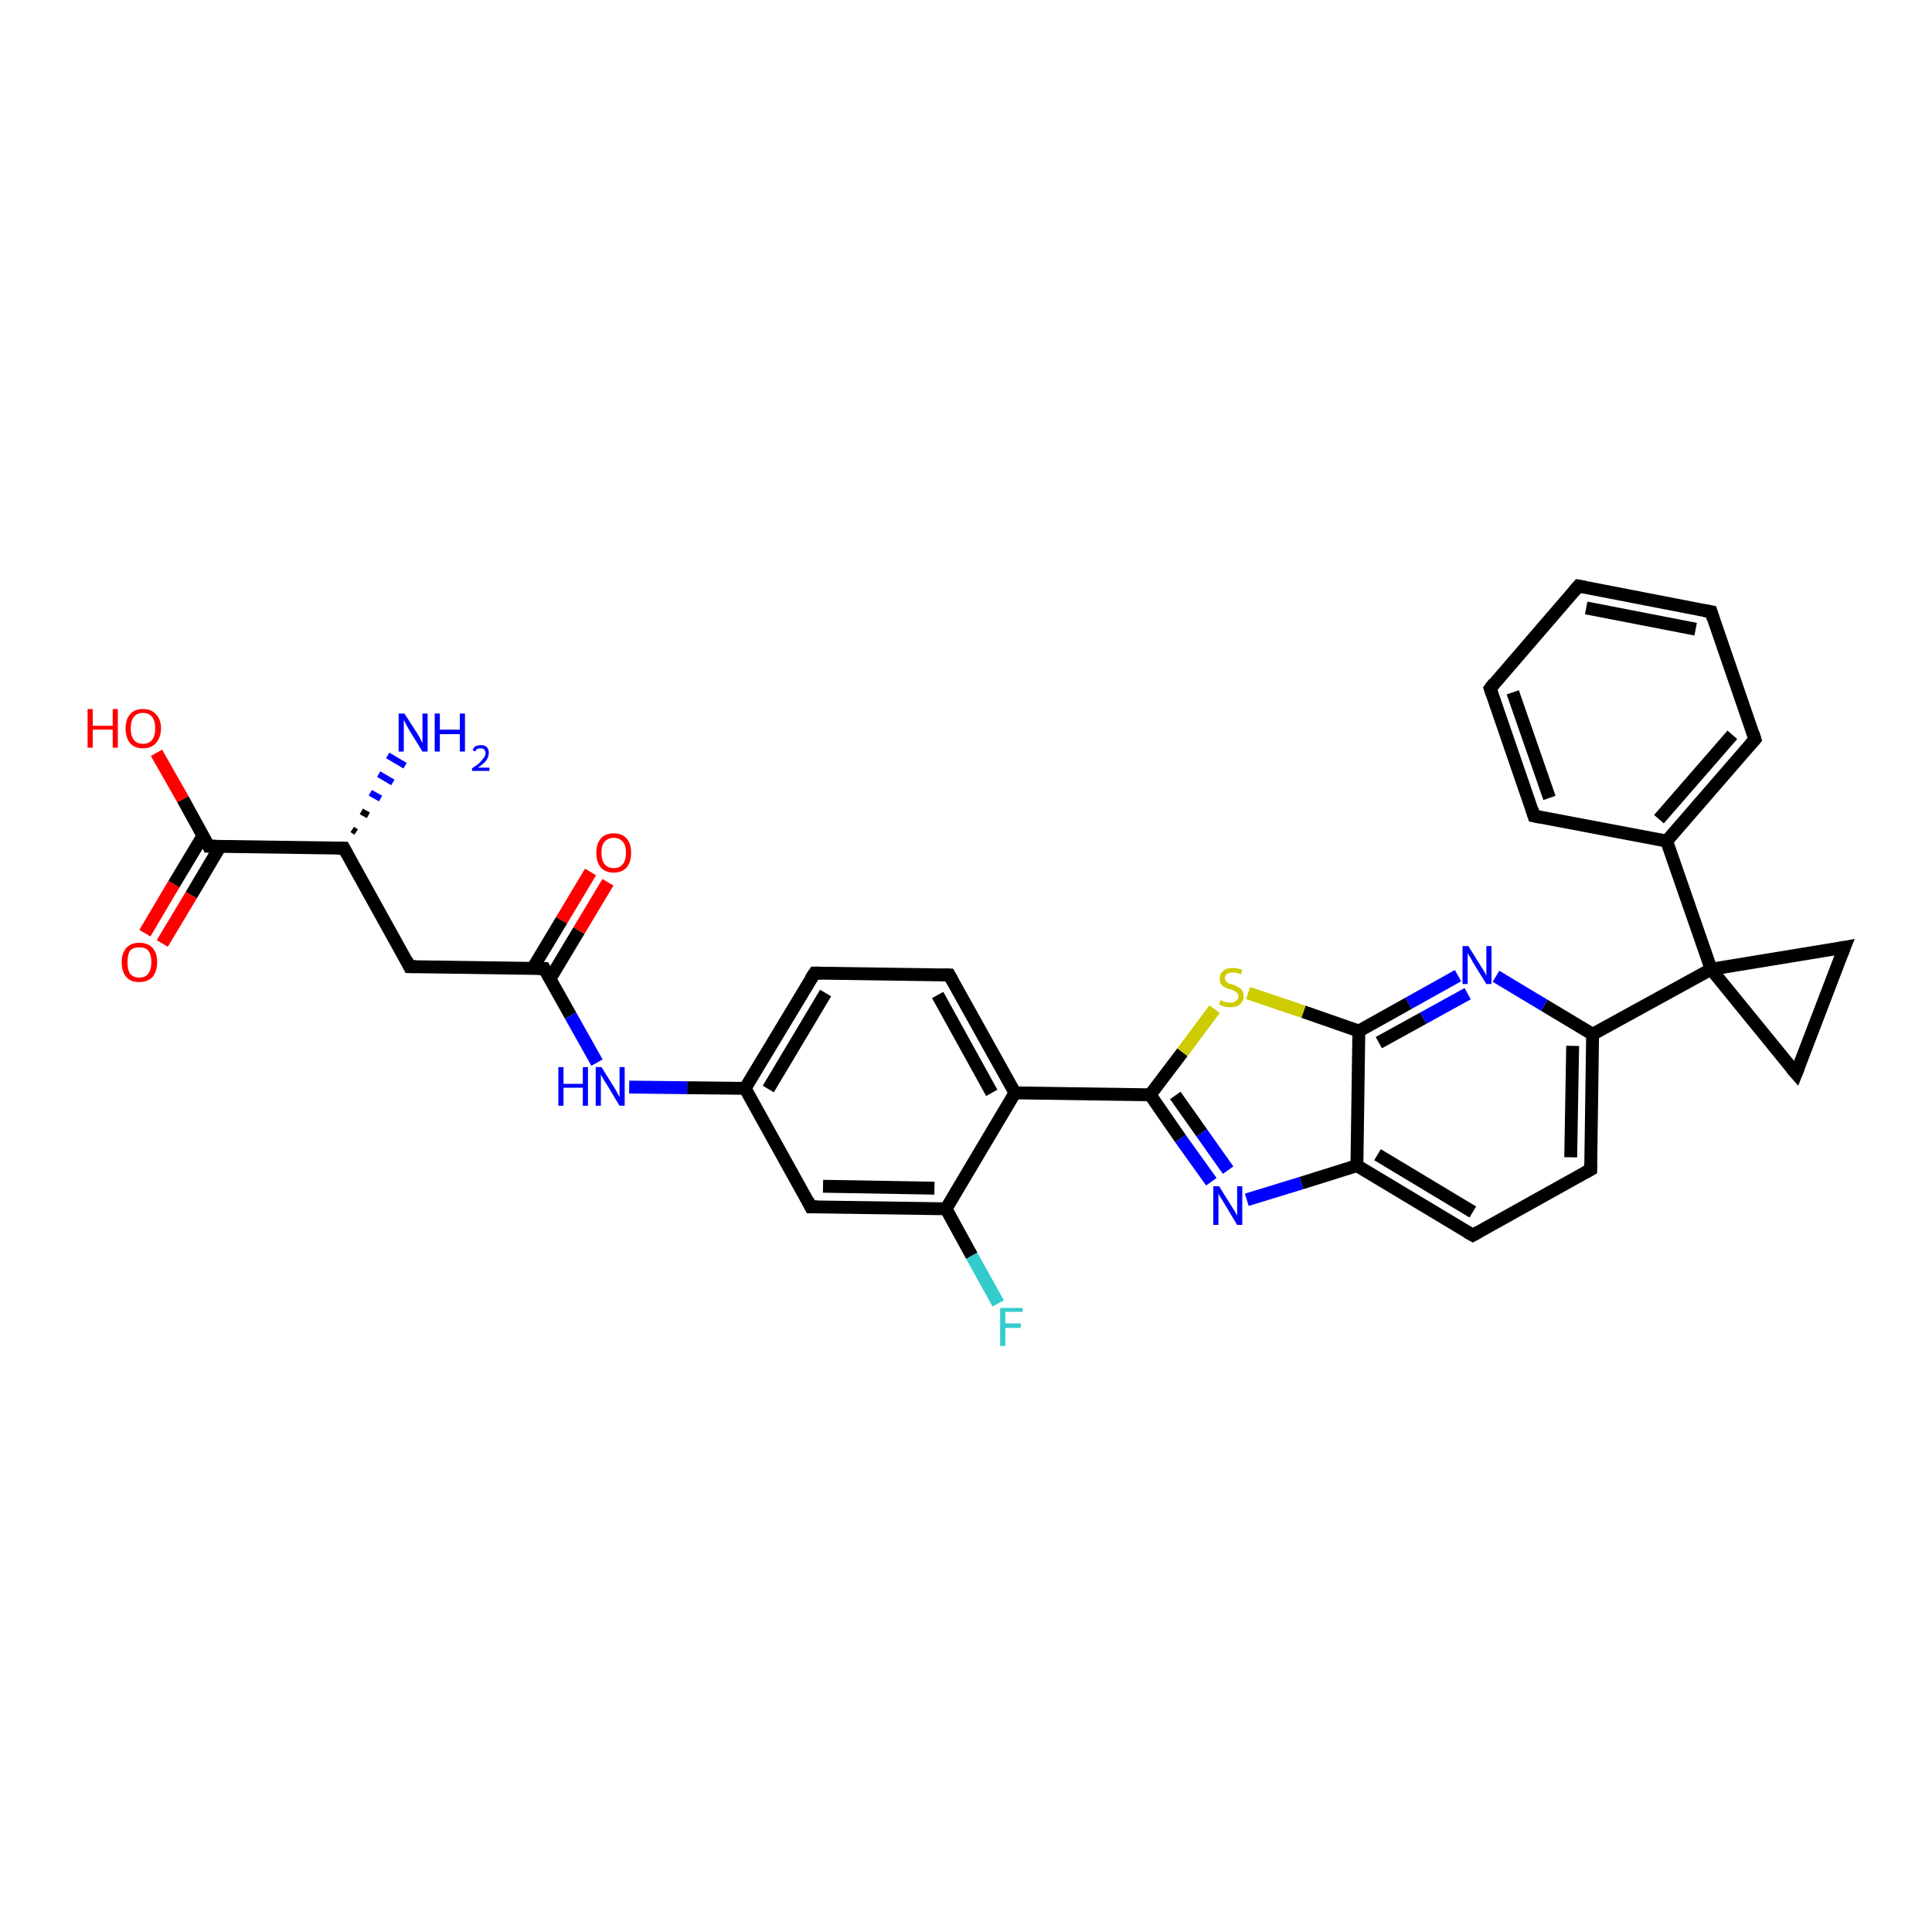 <?xml version='1.0' encoding='iso-8859-1'?>
<svg version='1.1' baseProfile='full'
              xmlns='http://www.w3.org/2000/svg'
                      xmlns:rdkit='http://www.rdkit.org/xml'
                      xmlns:xlink='http://www.w3.org/1999/xlink'
                  xml:space='preserve'
width='300px' height='300px' viewBox='0 0 300 300'>
<!-- END OF HEADER -->
<rect style='opacity:1.0;fill:#FFFFFF;stroke:none' width='300.0' height='300.0' x='0.0' y='0.0'> </rect>
<path class='bond-0 atom-1 atom-0' d='M 54.7,128.8 L 55.3,129.2' style='fill:none;fill-rule:evenodd;stroke:#000000;stroke-width:1.0px;stroke-linecap:butt;stroke-linejoin:miter;stroke-opacity:1' />
<path class='bond-0 atom-1 atom-0' d='M 56.1,126.0 L 57.2,126.6' style='fill:none;fill-rule:evenodd;stroke:#000000;stroke-width:1.0px;stroke-linecap:butt;stroke-linejoin:miter;stroke-opacity:1' />
<path class='bond-0 atom-1 atom-0' d='M 57.5,123.1 L 59.1,124.0' style='fill:none;fill-rule:evenodd;stroke:#0000FF;stroke-width:1.0px;stroke-linecap:butt;stroke-linejoin:miter;stroke-opacity:1' />
<path class='bond-0 atom-1 atom-0' d='M 58.8,120.2 L 61.0,121.5' style='fill:none;fill-rule:evenodd;stroke:#0000FF;stroke-width:1.0px;stroke-linecap:butt;stroke-linejoin:miter;stroke-opacity:1' />
<path class='bond-0 atom-1 atom-0' d='M 60.2,117.3 L 62.9,118.9' style='fill:none;fill-rule:evenodd;stroke:#0000FF;stroke-width:1.0px;stroke-linecap:butt;stroke-linejoin:miter;stroke-opacity:1' />
<path class='bond-1 atom-1 atom-2' d='M 53.4,131.7 L 63.6,150.1' style='fill:none;fill-rule:evenodd;stroke:#000000;stroke-width:2.0px;stroke-linecap:butt;stroke-linejoin:miter;stroke-opacity:1' />
<path class='bond-2 atom-2 atom-3' d='M 63.6,150.1 L 84.5,150.4' style='fill:none;fill-rule:evenodd;stroke:#000000;stroke-width:2.0px;stroke-linecap:butt;stroke-linejoin:miter;stroke-opacity:1' />
<path class='bond-3 atom-3 atom-4' d='M 85.4,152.0 L 89.9,144.5' style='fill:none;fill-rule:evenodd;stroke:#000000;stroke-width:2.0px;stroke-linecap:butt;stroke-linejoin:miter;stroke-opacity:1' />
<path class='bond-3 atom-3 atom-4' d='M 89.9,144.5 L 94.4,137.0' style='fill:none;fill-rule:evenodd;stroke:#FF0000;stroke-width:2.0px;stroke-linecap:butt;stroke-linejoin:miter;stroke-opacity:1' />
<path class='bond-3 atom-3 atom-4' d='M 82.7,150.4 L 87.2,142.9' style='fill:none;fill-rule:evenodd;stroke:#000000;stroke-width:2.0px;stroke-linecap:butt;stroke-linejoin:miter;stroke-opacity:1' />
<path class='bond-3 atom-3 atom-4' d='M 87.2,142.9 L 91.7,135.4' style='fill:none;fill-rule:evenodd;stroke:#FF0000;stroke-width:2.0px;stroke-linecap:butt;stroke-linejoin:miter;stroke-opacity:1' />
<path class='bond-4 atom-3 atom-5' d='M 84.5,150.4 L 88.6,157.7' style='fill:none;fill-rule:evenodd;stroke:#000000;stroke-width:2.0px;stroke-linecap:butt;stroke-linejoin:miter;stroke-opacity:1' />
<path class='bond-4 atom-3 atom-5' d='M 88.6,157.7 L 92.7,165.0' style='fill:none;fill-rule:evenodd;stroke:#0000FF;stroke-width:2.0px;stroke-linecap:butt;stroke-linejoin:miter;stroke-opacity:1' />
<path class='bond-5 atom-5 atom-6' d='M 97.7,168.8 L 106.7,168.9' style='fill:none;fill-rule:evenodd;stroke:#0000FF;stroke-width:2.0px;stroke-linecap:butt;stroke-linejoin:miter;stroke-opacity:1' />
<path class='bond-5 atom-5 atom-6' d='M 106.7,168.9 L 115.7,169.0' style='fill:none;fill-rule:evenodd;stroke:#000000;stroke-width:2.0px;stroke-linecap:butt;stroke-linejoin:miter;stroke-opacity:1' />
<path class='bond-6 atom-6 atom-7' d='M 115.7,169.0 L 126.5,151.1' style='fill:none;fill-rule:evenodd;stroke:#000000;stroke-width:2.0px;stroke-linecap:butt;stroke-linejoin:miter;stroke-opacity:1' />
<path class='bond-6 atom-6 atom-7' d='M 119.3,169.1 L 128.2,154.2' style='fill:none;fill-rule:evenodd;stroke:#000000;stroke-width:2.0px;stroke-linecap:butt;stroke-linejoin:miter;stroke-opacity:1' />
<path class='bond-7 atom-7 atom-8' d='M 126.5,151.1 L 147.4,151.4' style='fill:none;fill-rule:evenodd;stroke:#000000;stroke-width:2.0px;stroke-linecap:butt;stroke-linejoin:miter;stroke-opacity:1' />
<path class='bond-8 atom-8 atom-9' d='M 147.4,151.4 L 157.6,169.7' style='fill:none;fill-rule:evenodd;stroke:#000000;stroke-width:2.0px;stroke-linecap:butt;stroke-linejoin:miter;stroke-opacity:1' />
<path class='bond-8 atom-8 atom-9' d='M 145.6,154.5 L 154.0,169.7' style='fill:none;fill-rule:evenodd;stroke:#000000;stroke-width:2.0px;stroke-linecap:butt;stroke-linejoin:miter;stroke-opacity:1' />
<path class='bond-9 atom-9 atom-10' d='M 157.6,169.7 L 178.6,170.0' style='fill:none;fill-rule:evenodd;stroke:#000000;stroke-width:2.0px;stroke-linecap:butt;stroke-linejoin:miter;stroke-opacity:1' />
<path class='bond-10 atom-10 atom-11' d='M 178.6,170.0 L 183.3,176.8' style='fill:none;fill-rule:evenodd;stroke:#000000;stroke-width:2.0px;stroke-linecap:butt;stroke-linejoin:miter;stroke-opacity:1' />
<path class='bond-10 atom-10 atom-11' d='M 183.3,176.8 L 188.1,183.5' style='fill:none;fill-rule:evenodd;stroke:#0000FF;stroke-width:2.0px;stroke-linecap:butt;stroke-linejoin:miter;stroke-opacity:1' />
<path class='bond-10 atom-10 atom-11' d='M 182.5,170.1 L 186.6,175.9' style='fill:none;fill-rule:evenodd;stroke:#000000;stroke-width:2.0px;stroke-linecap:butt;stroke-linejoin:miter;stroke-opacity:1' />
<path class='bond-10 atom-10 atom-11' d='M 186.6,175.9 L 190.7,181.7' style='fill:none;fill-rule:evenodd;stroke:#0000FF;stroke-width:2.0px;stroke-linecap:butt;stroke-linejoin:miter;stroke-opacity:1' />
<path class='bond-11 atom-11 atom-12' d='M 193.6,186.3 L 202.1,183.7' style='fill:none;fill-rule:evenodd;stroke:#0000FF;stroke-width:2.0px;stroke-linecap:butt;stroke-linejoin:miter;stroke-opacity:1' />
<path class='bond-11 atom-11 atom-12' d='M 202.1,183.7 L 210.7,181.0' style='fill:none;fill-rule:evenodd;stroke:#000000;stroke-width:2.0px;stroke-linecap:butt;stroke-linejoin:miter;stroke-opacity:1' />
<path class='bond-12 atom-12 atom-13' d='M 210.7,181.0 L 228.7,191.8' style='fill:none;fill-rule:evenodd;stroke:#000000;stroke-width:2.0px;stroke-linecap:butt;stroke-linejoin:miter;stroke-opacity:1' />
<path class='bond-12 atom-12 atom-13' d='M 213.9,179.3 L 228.7,188.2' style='fill:none;fill-rule:evenodd;stroke:#000000;stroke-width:2.0px;stroke-linecap:butt;stroke-linejoin:miter;stroke-opacity:1' />
<path class='bond-13 atom-13 atom-14' d='M 228.7,191.8 L 247.0,181.6' style='fill:none;fill-rule:evenodd;stroke:#000000;stroke-width:2.0px;stroke-linecap:butt;stroke-linejoin:miter;stroke-opacity:1' />
<path class='bond-14 atom-14 atom-15' d='M 247.0,181.6 L 247.3,160.6' style='fill:none;fill-rule:evenodd;stroke:#000000;stroke-width:2.0px;stroke-linecap:butt;stroke-linejoin:miter;stroke-opacity:1' />
<path class='bond-14 atom-14 atom-15' d='M 243.9,179.7 L 244.2,162.4' style='fill:none;fill-rule:evenodd;stroke:#000000;stroke-width:2.0px;stroke-linecap:butt;stroke-linejoin:miter;stroke-opacity:1' />
<path class='bond-15 atom-15 atom-16' d='M 247.3,160.6 L 239.8,156.1' style='fill:none;fill-rule:evenodd;stroke:#000000;stroke-width:2.0px;stroke-linecap:butt;stroke-linejoin:miter;stroke-opacity:1' />
<path class='bond-15 atom-15 atom-16' d='M 239.8,156.1 L 232.3,151.6' style='fill:none;fill-rule:evenodd;stroke:#0000FF;stroke-width:2.0px;stroke-linecap:butt;stroke-linejoin:miter;stroke-opacity:1' />
<path class='bond-16 atom-16 atom-17' d='M 226.4,151.5 L 218.7,155.8' style='fill:none;fill-rule:evenodd;stroke:#0000FF;stroke-width:2.0px;stroke-linecap:butt;stroke-linejoin:miter;stroke-opacity:1' />
<path class='bond-16 atom-16 atom-17' d='M 218.7,155.8 L 211.0,160.1' style='fill:none;fill-rule:evenodd;stroke:#000000;stroke-width:2.0px;stroke-linecap:butt;stroke-linejoin:miter;stroke-opacity:1' />
<path class='bond-16 atom-16 atom-17' d='M 227.9,154.3 L 221.0,158.1' style='fill:none;fill-rule:evenodd;stroke:#0000FF;stroke-width:2.0px;stroke-linecap:butt;stroke-linejoin:miter;stroke-opacity:1' />
<path class='bond-16 atom-16 atom-17' d='M 221.0,158.1 L 214.1,161.9' style='fill:none;fill-rule:evenodd;stroke:#000000;stroke-width:2.0px;stroke-linecap:butt;stroke-linejoin:miter;stroke-opacity:1' />
<path class='bond-17 atom-17 atom-18' d='M 211.0,160.1 L 202.4,157.1' style='fill:none;fill-rule:evenodd;stroke:#000000;stroke-width:2.0px;stroke-linecap:butt;stroke-linejoin:miter;stroke-opacity:1' />
<path class='bond-17 atom-17 atom-18' d='M 202.4,157.1 L 193.8,154.2' style='fill:none;fill-rule:evenodd;stroke:#CCCC00;stroke-width:2.0px;stroke-linecap:butt;stroke-linejoin:miter;stroke-opacity:1' />
<path class='bond-18 atom-15 atom-19' d='M 247.3,160.6 L 265.7,150.5' style='fill:none;fill-rule:evenodd;stroke:#000000;stroke-width:2.0px;stroke-linecap:butt;stroke-linejoin:miter;stroke-opacity:1' />
<path class='bond-19 atom-19 atom-20' d='M 265.7,150.5 L 286.4,147.1' style='fill:none;fill-rule:evenodd;stroke:#000000;stroke-width:2.0px;stroke-linecap:butt;stroke-linejoin:miter;stroke-opacity:1' />
<path class='bond-20 atom-20 atom-21' d='M 286.4,147.1 L 278.9,166.7' style='fill:none;fill-rule:evenodd;stroke:#000000;stroke-width:2.0px;stroke-linecap:butt;stroke-linejoin:miter;stroke-opacity:1' />
<path class='bond-21 atom-19 atom-22' d='M 265.7,150.5 L 258.8,130.6' style='fill:none;fill-rule:evenodd;stroke:#000000;stroke-width:2.0px;stroke-linecap:butt;stroke-linejoin:miter;stroke-opacity:1' />
<path class='bond-22 atom-22 atom-23' d='M 258.8,130.6 L 272.5,114.8' style='fill:none;fill-rule:evenodd;stroke:#000000;stroke-width:2.0px;stroke-linecap:butt;stroke-linejoin:miter;stroke-opacity:1' />
<path class='bond-22 atom-22 atom-23' d='M 257.6,127.2 L 269.0,114.1' style='fill:none;fill-rule:evenodd;stroke:#000000;stroke-width:2.0px;stroke-linecap:butt;stroke-linejoin:miter;stroke-opacity:1' />
<path class='bond-23 atom-23 atom-24' d='M 272.5,114.8 L 265.7,95.0' style='fill:none;fill-rule:evenodd;stroke:#000000;stroke-width:2.0px;stroke-linecap:butt;stroke-linejoin:miter;stroke-opacity:1' />
<path class='bond-24 atom-24 atom-25' d='M 265.7,95.0 L 245.1,91.0' style='fill:none;fill-rule:evenodd;stroke:#000000;stroke-width:2.0px;stroke-linecap:butt;stroke-linejoin:miter;stroke-opacity:1' />
<path class='bond-24 atom-24 atom-25' d='M 263.3,97.7 L 246.3,94.4' style='fill:none;fill-rule:evenodd;stroke:#000000;stroke-width:2.0px;stroke-linecap:butt;stroke-linejoin:miter;stroke-opacity:1' />
<path class='bond-25 atom-25 atom-26' d='M 245.1,91.0 L 231.4,106.9' style='fill:none;fill-rule:evenodd;stroke:#000000;stroke-width:2.0px;stroke-linecap:butt;stroke-linejoin:miter;stroke-opacity:1' />
<path class='bond-26 atom-26 atom-27' d='M 231.4,106.9 L 238.2,126.7' style='fill:none;fill-rule:evenodd;stroke:#000000;stroke-width:2.0px;stroke-linecap:butt;stroke-linejoin:miter;stroke-opacity:1' />
<path class='bond-26 atom-26 atom-27' d='M 234.9,107.5 L 240.6,123.9' style='fill:none;fill-rule:evenodd;stroke:#000000;stroke-width:2.0px;stroke-linecap:butt;stroke-linejoin:miter;stroke-opacity:1' />
<path class='bond-27 atom-9 atom-28' d='M 157.6,169.7 L 146.9,187.7' style='fill:none;fill-rule:evenodd;stroke:#000000;stroke-width:2.0px;stroke-linecap:butt;stroke-linejoin:miter;stroke-opacity:1' />
<path class='bond-28 atom-28 atom-29' d='M 146.9,187.7 L 150.9,195.0' style='fill:none;fill-rule:evenodd;stroke:#000000;stroke-width:2.0px;stroke-linecap:butt;stroke-linejoin:miter;stroke-opacity:1' />
<path class='bond-28 atom-28 atom-29' d='M 150.9,195.0 L 155.0,202.4' style='fill:none;fill-rule:evenodd;stroke:#33CCCC;stroke-width:2.0px;stroke-linecap:butt;stroke-linejoin:miter;stroke-opacity:1' />
<path class='bond-29 atom-28 atom-30' d='M 146.9,187.7 L 125.9,187.4' style='fill:none;fill-rule:evenodd;stroke:#000000;stroke-width:2.0px;stroke-linecap:butt;stroke-linejoin:miter;stroke-opacity:1' />
<path class='bond-29 atom-28 atom-30' d='M 145.1,184.5 L 127.8,184.2' style='fill:none;fill-rule:evenodd;stroke:#000000;stroke-width:2.0px;stroke-linecap:butt;stroke-linejoin:miter;stroke-opacity:1' />
<path class='bond-30 atom-1 atom-31' d='M 53.4,131.7 L 32.4,131.4' style='fill:none;fill-rule:evenodd;stroke:#000000;stroke-width:2.0px;stroke-linecap:butt;stroke-linejoin:miter;stroke-opacity:1' />
<path class='bond-31 atom-31 atom-32' d='M 32.4,131.4 L 28.4,124.1' style='fill:none;fill-rule:evenodd;stroke:#000000;stroke-width:2.0px;stroke-linecap:butt;stroke-linejoin:miter;stroke-opacity:1' />
<path class='bond-31 atom-31 atom-32' d='M 28.4,124.1 L 24.3,116.9' style='fill:none;fill-rule:evenodd;stroke:#FF0000;stroke-width:2.0px;stroke-linecap:butt;stroke-linejoin:miter;stroke-opacity:1' />
<path class='bond-32 atom-31 atom-33' d='M 31.5,129.8 L 27.0,137.3' style='fill:none;fill-rule:evenodd;stroke:#000000;stroke-width:2.0px;stroke-linecap:butt;stroke-linejoin:miter;stroke-opacity:1' />
<path class='bond-32 atom-31 atom-33' d='M 27.0,137.3 L 22.5,144.9' style='fill:none;fill-rule:evenodd;stroke:#FF0000;stroke-width:2.0px;stroke-linecap:butt;stroke-linejoin:miter;stroke-opacity:1' />
<path class='bond-32 atom-31 atom-33' d='M 34.2,131.4 L 29.7,139.0' style='fill:none;fill-rule:evenodd;stroke:#000000;stroke-width:2.0px;stroke-linecap:butt;stroke-linejoin:miter;stroke-opacity:1' />
<path class='bond-32 atom-31 atom-33' d='M 29.7,139.0 L 25.2,146.5' style='fill:none;fill-rule:evenodd;stroke:#FF0000;stroke-width:2.0px;stroke-linecap:butt;stroke-linejoin:miter;stroke-opacity:1' />
<path class='bond-33 atom-30 atom-6' d='M 125.9,187.4 L 115.7,169.0' style='fill:none;fill-rule:evenodd;stroke:#000000;stroke-width:2.0px;stroke-linecap:butt;stroke-linejoin:miter;stroke-opacity:1' />
<path class='bond-34 atom-18 atom-10' d='M 188.6,156.7 L 183.6,163.4' style='fill:none;fill-rule:evenodd;stroke:#CCCC00;stroke-width:2.0px;stroke-linecap:butt;stroke-linejoin:miter;stroke-opacity:1' />
<path class='bond-34 atom-18 atom-10' d='M 183.6,163.4 L 178.6,170.0' style='fill:none;fill-rule:evenodd;stroke:#000000;stroke-width:2.0px;stroke-linecap:butt;stroke-linejoin:miter;stroke-opacity:1' />
<path class='bond-35 atom-21 atom-19' d='M 278.9,166.7 L 265.7,150.5' style='fill:none;fill-rule:evenodd;stroke:#000000;stroke-width:2.0px;stroke-linecap:butt;stroke-linejoin:miter;stroke-opacity:1' />
<path class='bond-36 atom-27 atom-22' d='M 238.2,126.7 L 258.8,130.6' style='fill:none;fill-rule:evenodd;stroke:#000000;stroke-width:2.0px;stroke-linecap:butt;stroke-linejoin:miter;stroke-opacity:1' />
<path class='bond-37 atom-17 atom-12' d='M 211.0,160.1 L 210.7,181.0' style='fill:none;fill-rule:evenodd;stroke:#000000;stroke-width:2.0px;stroke-linecap:butt;stroke-linejoin:miter;stroke-opacity:1' />
<path d='M 53.9,132.6 L 53.4,131.7 L 52.3,131.7' style='fill:none;stroke:#000000;stroke-width:2.0px;stroke-linecap:butt;stroke-linejoin:miter;stroke-opacity:1;' />
<path d='M 63.1,149.1 L 63.6,150.1 L 64.6,150.1' style='fill:none;stroke:#000000;stroke-width:2.0px;stroke-linecap:butt;stroke-linejoin:miter;stroke-opacity:1;' />
<path d='M 83.5,150.4 L 84.5,150.4 L 84.7,150.8' style='fill:none;stroke:#000000;stroke-width:2.0px;stroke-linecap:butt;stroke-linejoin:miter;stroke-opacity:1;' />
<path d='M 125.9,152.0 L 126.5,151.1 L 127.5,151.1' style='fill:none;stroke:#000000;stroke-width:2.0px;stroke-linecap:butt;stroke-linejoin:miter;stroke-opacity:1;' />
<path d='M 146.4,151.4 L 147.4,151.4 L 147.9,152.3' style='fill:none;stroke:#000000;stroke-width:2.0px;stroke-linecap:butt;stroke-linejoin:miter;stroke-opacity:1;' />
<path d='M 227.8,191.3 L 228.7,191.8 L 229.6,191.3' style='fill:none;stroke:#000000;stroke-width:2.0px;stroke-linecap:butt;stroke-linejoin:miter;stroke-opacity:1;' />
<path d='M 246.1,182.1 L 247.0,181.6 L 247.0,180.6' style='fill:none;stroke:#000000;stroke-width:2.0px;stroke-linecap:butt;stroke-linejoin:miter;stroke-opacity:1;' />
<path d='M 285.3,147.3 L 286.4,147.1 L 286.0,148.1' style='fill:none;stroke:#000000;stroke-width:2.0px;stroke-linecap:butt;stroke-linejoin:miter;stroke-opacity:1;' />
<path d='M 279.3,165.7 L 278.9,166.7 L 278.2,165.9' style='fill:none;stroke:#000000;stroke-width:2.0px;stroke-linecap:butt;stroke-linejoin:miter;stroke-opacity:1;' />
<path d='M 271.8,115.6 L 272.5,114.8 L 272.2,113.8' style='fill:none;stroke:#000000;stroke-width:2.0px;stroke-linecap:butt;stroke-linejoin:miter;stroke-opacity:1;' />
<path d='M 266.0,96.0 L 265.7,95.0 L 264.6,94.8' style='fill:none;stroke:#000000;stroke-width:2.0px;stroke-linecap:butt;stroke-linejoin:miter;stroke-opacity:1;' />
<path d='M 246.1,91.2 L 245.1,91.0 L 244.4,91.8' style='fill:none;stroke:#000000;stroke-width:2.0px;stroke-linecap:butt;stroke-linejoin:miter;stroke-opacity:1;' />
<path d='M 232.0,106.1 L 231.4,106.9 L 231.7,107.8' style='fill:none;stroke:#000000;stroke-width:2.0px;stroke-linecap:butt;stroke-linejoin:miter;stroke-opacity:1;' />
<path d='M 237.9,125.7 L 238.2,126.7 L 239.2,126.9' style='fill:none;stroke:#000000;stroke-width:2.0px;stroke-linecap:butt;stroke-linejoin:miter;stroke-opacity:1;' />
<path d='M 126.9,187.4 L 125.9,187.4 L 125.4,186.4' style='fill:none;stroke:#000000;stroke-width:2.0px;stroke-linecap:butt;stroke-linejoin:miter;stroke-opacity:1;' />
<path d='M 33.5,131.4 L 32.4,131.4 L 32.2,131.0' style='fill:none;stroke:#000000;stroke-width:2.0px;stroke-linecap:butt;stroke-linejoin:miter;stroke-opacity:1;' />
<path class='atom-0' d='M 62.8 110.8
L 64.8 113.9
Q 65.0 114.2, 65.3 114.8
Q 65.6 115.4, 65.6 115.4
L 65.6 110.8
L 66.4 110.8
L 66.4 116.7
L 65.6 116.7
L 63.5 113.3
Q 63.3 112.9, 63.0 112.4
Q 62.8 111.9, 62.7 111.8
L 62.7 116.7
L 61.9 116.7
L 61.9 110.8
L 62.8 110.8
' fill='#0000FF'/>
<path class='atom-0' d='M 67.5 110.8
L 68.3 110.8
L 68.3 113.3
L 71.4 113.3
L 71.4 110.8
L 72.2 110.8
L 72.2 116.7
L 71.4 116.7
L 71.4 114.0
L 68.3 114.0
L 68.3 116.7
L 67.5 116.7
L 67.5 110.8
' fill='#0000FF'/>
<path class='atom-0' d='M 73.4 116.5
Q 73.5 116.1, 73.8 115.9
Q 74.2 115.7, 74.7 115.7
Q 75.2 115.7, 75.6 116.0
Q 75.9 116.4, 75.9 116.9
Q 75.9 117.5, 75.5 118.1
Q 75.1 118.6, 74.2 119.2
L 76.0 119.2
L 76.0 119.7
L 73.3 119.7
L 73.3 119.3
Q 74.1 118.8, 74.5 118.4
Q 74.9 118.0, 75.1 117.7
Q 75.4 117.3, 75.4 117.0
Q 75.4 116.6, 75.2 116.4
Q 75.0 116.2, 74.7 116.2
Q 74.3 116.2, 74.1 116.3
Q 73.9 116.4, 73.8 116.7
L 73.4 116.5
' fill='#0000FF'/>
<path class='atom-4' d='M 92.6 132.4
Q 92.6 131.0, 93.3 130.2
Q 94.0 129.4, 95.3 129.4
Q 96.6 129.4, 97.3 130.2
Q 98.0 131.0, 98.0 132.4
Q 98.0 133.9, 97.3 134.7
Q 96.6 135.5, 95.3 135.5
Q 94.0 135.5, 93.3 134.7
Q 92.6 133.9, 92.6 132.4
M 95.3 134.8
Q 96.2 134.8, 96.7 134.2
Q 97.2 133.6, 97.2 132.4
Q 97.2 131.2, 96.7 130.7
Q 96.2 130.1, 95.3 130.1
Q 94.4 130.1, 93.9 130.7
Q 93.4 131.2, 93.4 132.4
Q 93.4 133.6, 93.9 134.2
Q 94.4 134.8, 95.3 134.8
' fill='#FF0000'/>
<path class='atom-5' d='M 86.7 165.7
L 87.5 165.7
L 87.5 168.3
L 90.5 168.3
L 90.5 165.7
L 91.3 165.7
L 91.3 171.7
L 90.5 171.7
L 90.5 168.9
L 87.5 168.9
L 87.5 171.7
L 86.7 171.7
L 86.7 165.7
' fill='#0000FF'/>
<path class='atom-5' d='M 93.4 165.7
L 95.4 168.9
Q 95.6 169.2, 95.9 169.8
Q 96.2 170.3, 96.2 170.4
L 96.2 165.7
L 97.0 165.7
L 97.0 171.7
L 96.2 171.7
L 94.1 168.2
Q 93.8 167.8, 93.6 167.4
Q 93.3 166.9, 93.3 166.8
L 93.3 171.7
L 92.5 171.7
L 92.5 165.7
L 93.4 165.7
' fill='#0000FF'/>
<path class='atom-11' d='M 189.3 184.2
L 191.3 187.4
Q 191.5 187.7, 191.8 188.2
Q 192.1 188.8, 192.1 188.8
L 192.1 184.2
L 192.9 184.2
L 192.9 190.2
L 192.1 190.2
L 190.0 186.7
Q 189.8 186.3, 189.5 185.9
Q 189.2 185.4, 189.2 185.3
L 189.2 190.2
L 188.4 190.2
L 188.4 184.2
L 189.3 184.2
' fill='#0000FF'/>
<path class='atom-16' d='M 228.0 146.9
L 230.0 150.1
Q 230.2 150.4, 230.5 150.9
Q 230.8 151.5, 230.8 151.5
L 230.8 146.9
L 231.6 146.9
L 231.6 152.8
L 230.8 152.8
L 228.7 149.4
Q 228.5 149.0, 228.2 148.5
Q 227.9 148.1, 227.9 147.9
L 227.9 152.8
L 227.1 152.8
L 227.1 146.9
L 228.0 146.9
' fill='#0000FF'/>
<path class='atom-18' d='M 189.5 155.3
Q 189.6 155.3, 189.9 155.5
Q 190.1 155.6, 190.4 155.6
Q 190.7 155.7, 191.0 155.7
Q 191.6 155.7, 191.9 155.4
Q 192.3 155.2, 192.3 154.7
Q 192.3 154.4, 192.1 154.2
Q 191.9 154.0, 191.7 153.9
Q 191.4 153.7, 191.0 153.6
Q 190.5 153.5, 190.2 153.3
Q 189.9 153.2, 189.6 152.8
Q 189.4 152.5, 189.4 152.0
Q 189.4 151.2, 189.9 150.8
Q 190.4 150.3, 191.4 150.3
Q 192.1 150.3, 192.9 150.6
L 192.7 151.3
Q 192.0 151.0, 191.5 151.0
Q 190.9 151.0, 190.6 151.2
Q 190.2 151.5, 190.2 151.9
Q 190.2 152.2, 190.4 152.4
Q 190.6 152.6, 190.8 152.7
Q 191.1 152.8, 191.5 152.9
Q 192.0 153.1, 192.3 153.3
Q 192.6 153.4, 192.9 153.8
Q 193.1 154.1, 193.1 154.7
Q 193.1 155.5, 192.5 156.0
Q 192.0 156.4, 191.1 156.4
Q 190.6 156.4, 190.1 156.3
Q 189.8 156.2, 189.3 156.0
L 189.5 155.3
' fill='#CCCC00'/>
<path class='atom-29' d='M 155.3 203.1
L 158.8 203.1
L 158.8 203.7
L 156.1 203.7
L 156.1 205.5
L 158.5 205.5
L 158.5 206.2
L 156.1 206.2
L 156.1 209.0
L 155.3 209.0
L 155.3 203.1
' fill='#33CCCC'/>
<path class='atom-32' d='M 13.6 110.1
L 14.4 110.1
L 14.4 112.7
L 17.5 112.7
L 17.5 110.1
L 18.3 110.1
L 18.3 116.1
L 17.5 116.1
L 17.5 113.3
L 14.4 113.3
L 14.4 116.1
L 13.6 116.1
L 13.6 110.1
' fill='#FF0000'/>
<path class='atom-32' d='M 19.5 113.1
Q 19.5 111.7, 20.2 110.9
Q 20.9 110.1, 22.2 110.1
Q 23.5 110.1, 24.2 110.9
Q 25.0 111.7, 25.0 113.1
Q 25.0 114.5, 24.2 115.4
Q 23.5 116.2, 22.2 116.2
Q 20.9 116.2, 20.2 115.4
Q 19.5 114.5, 19.5 113.1
M 22.2 115.5
Q 23.1 115.5, 23.6 114.9
Q 24.1 114.3, 24.1 113.1
Q 24.1 111.9, 23.6 111.3
Q 23.1 110.7, 22.2 110.7
Q 21.3 110.7, 20.8 111.3
Q 20.3 111.9, 20.3 113.1
Q 20.3 114.3, 20.8 114.9
Q 21.3 115.5, 22.2 115.5
' fill='#FF0000'/>
<path class='atom-33' d='M 18.9 149.4
Q 18.9 148.0, 19.6 147.2
Q 20.3 146.4, 21.6 146.4
Q 23.0 146.4, 23.7 147.2
Q 24.4 148.0, 24.4 149.4
Q 24.4 150.8, 23.7 151.7
Q 22.9 152.5, 21.6 152.5
Q 20.3 152.5, 19.6 151.7
Q 18.9 150.9, 18.9 149.4
M 21.6 151.8
Q 22.6 151.8, 23.0 151.2
Q 23.5 150.6, 23.5 149.4
Q 23.5 148.2, 23.0 147.6
Q 22.6 147.1, 21.6 147.1
Q 20.7 147.1, 20.2 147.6
Q 19.8 148.2, 19.8 149.4
Q 19.8 150.6, 20.2 151.2
Q 20.7 151.8, 21.6 151.8
' fill='#FF0000'/>
</svg>
